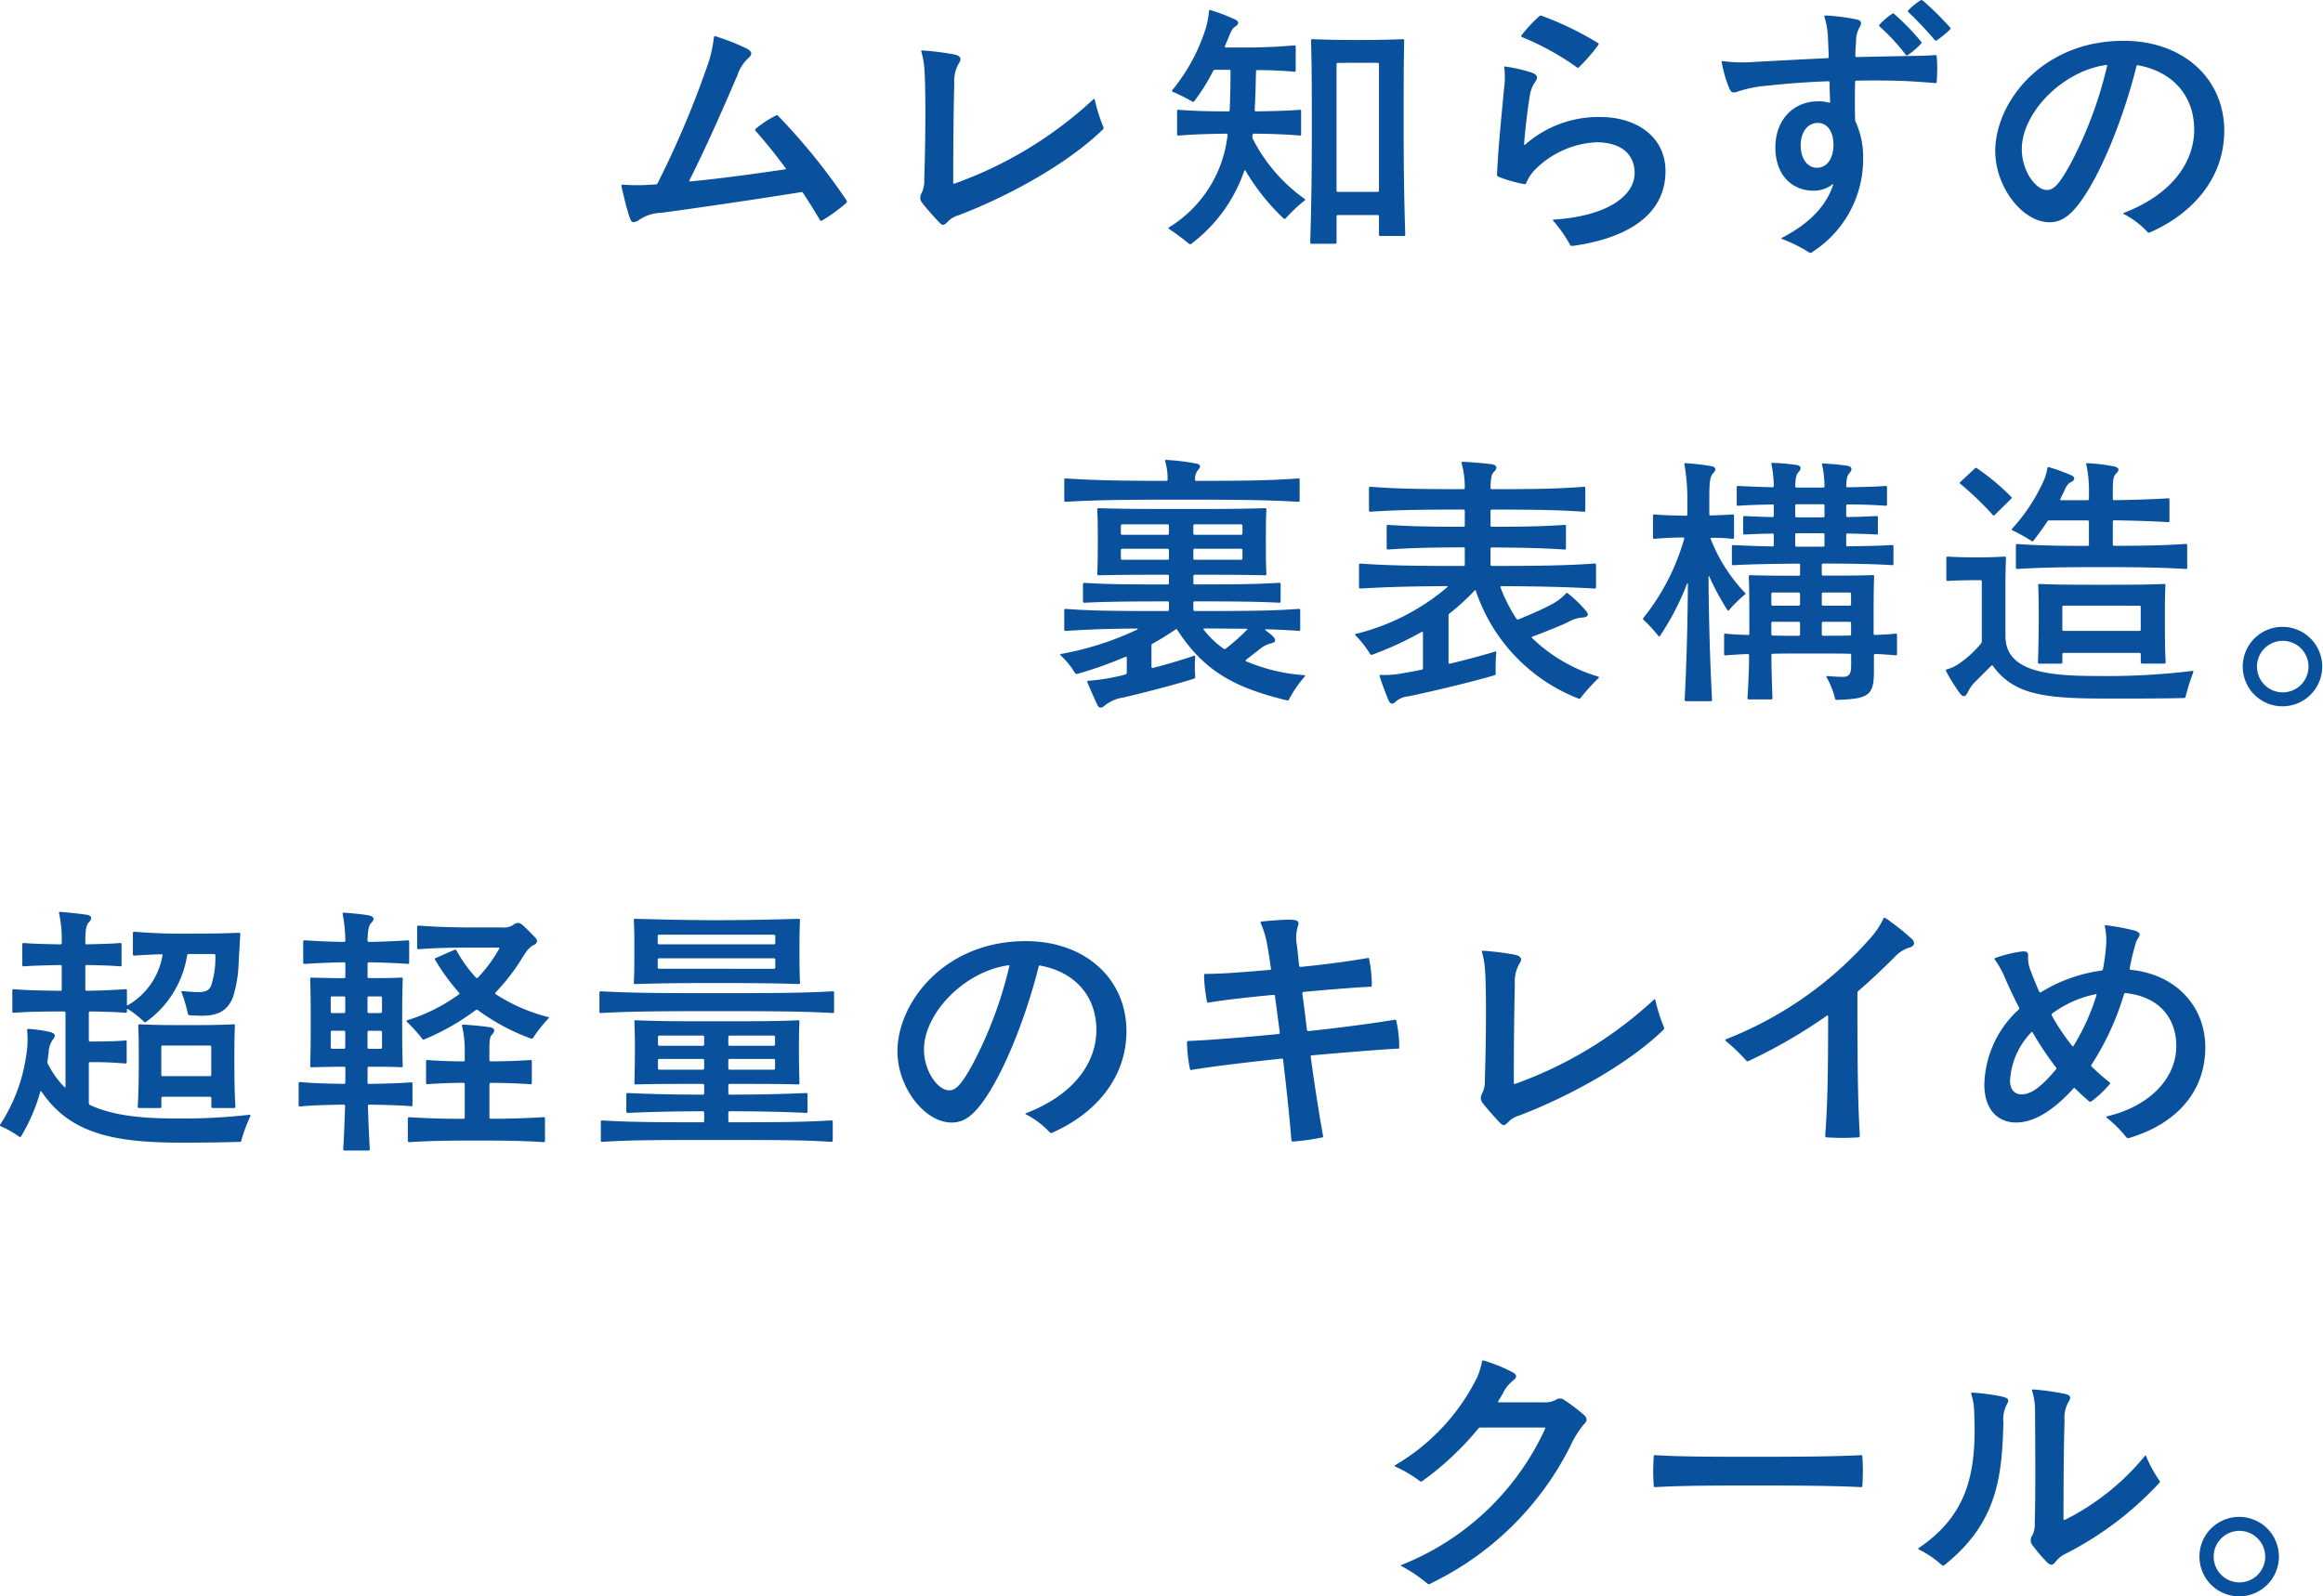 <svg xmlns="http://www.w3.org/2000/svg" width="226.008" height="155.348" viewBox="0 0 226.008 155.348"><path d="M82.35 19.484a60.253 60.253 0 00-6.634-8.2c-.078-.078-.1-.1-.209-.052a9.988 9.988 0 00-1.985 1.306.129.129 0 00-.026.183 49.303 49.303 0 012.925 3.63c.052.078.052.1-.052.131-3 .444-6.216.888-9.22 1.175-.078 0-.1-.052-.078-.1 1.907-3.787 3.6-7.757 4.675-10.238a3.9 3.9 0 011.071-1.673c.418-.366.366-.653-.209-.94a21.881 21.881 0 00-2.821-1.123.533.533 0 00-.235-.052.1.1 0 00-.1.1 12.4 12.4 0 01-.47 2.3 93.317 93.317 0 01-4.993 11.882c-.052.1-.078.131-.183.131-.261.026-.522.026-.81.052a18.228 18.228 0 01-2.4-.026c-.078 0-.131.026-.131.1 0 .131.131.627.261 1.175.183.81.444 1.645.548 1.959.1.287.209.418.366.418a1.139 1.139 0 00.627-.287 4.123 4.123 0 012.089-.627c3.291-.444 9.22-1.306 13.581-2.011.1-.026.157.026.209.1.548.862 1.1 1.7 1.619 2.612a.141.141 0 00.209.052 16.451 16.451 0 002.351-1.7.226.226 0 00.078-.157c-.001-.041-.027-.068-.053-.12zm24.022-9.82a39.125 39.125 0 01-13.5 8.2c-.078.026-.131 0-.131-.078 0-3.448.026-6.608.1-9.664a3.475 3.475 0 01.444-1.959c.287-.418.209-.731-.444-.862a25.838 25.838 0 00-3.108-.392c-.078 0-.131.026-.1.1a8 8 0 01.313 1.881c.131 1.776.1 7.052-.026 10.6a2.623 2.623 0 01-.209 1.2 1.424 1.424 0 00-.183.548.841.841 0 00.209.522c.261.366 1.306 1.541 1.672 1.907.131.131.235.209.34.209.131 0 .261-.1.444-.287a2.387 2.387 0 011.1-.653c4.518-1.724 10.4-4.832 14-8.332a.226.226 0 00.078-.157c0-.052-.026-.078-.052-.157a16.71 16.71 0 01-.81-2.586c-.033-.093-.059-.119-.138-.04zm15.488 3.5c.026-.131.052-.157.209-.157 1.959.026 3.16.078 4.388.183.1 0 .131-.052.131-.131v-2.246c0-.078-.026-.131-.131-.131-1.175.1-2.429.131-4.257.157a.123.123 0 01-.131-.131c.078-1.228.1-2.716.131-3.787 0-.078.052-.1.131-.1 1.123 0 2.377.052 3.6.157.1 0 .131-.052.131-.131v-2.3c0-.078-.026-.131-.131-.131a56.15 56.15 0 01-4.936.209h-1.721c-.1 0-.131-.052-.078-.183.1-.261.183-.418.261-.627.34-.836.444-1.071.757-1.254.287-.183.392-.444-.026-.653a17.427 17.427 0 00-2.3-.888 1.065 1.065 0 00-.183-.052c-.052 0-.078.078-.078.1a8.515 8.515 0 01-.287 1.593 18 18 0 01-3.29 6.115c-.052.078 0 .131.052.157a18.026 18.026 0 011.881.94.136.136 0 00.209-.026 19.233 19.233 0 001.828-2.925.2.2 0 01.209-.131h1.358c.078 0 .131.026.131.131 0 1.149-.026 2.56-.078 3.787a.123.123 0 01-.131.131c-2.142 0-3.526-.052-4.858-.157a.123.123 0 00-.131.131v2.246a.123.123 0 00.131.131c1.306-.1 2.612-.157 4.649-.183.1 0 .131.052.131.131a12.067 12.067 0 01-5.694 8.985c-.052.026-.052.052-.052.078s0 .052.052.078a21.816 21.816 0 011.933 1.435.2.2 0 00.131.052.1.1 0 00.078-.026 14.957 14.957 0 005.171-7.1c.026-.078.078-.1.131-.026a21.145 21.145 0 003.709 4.649.126.126 0 00.183 0 14.8 14.8 0 011.854-1.75q.118-.078 0-.157a16.14 16.14 0 01-5.041-5.85.482.482 0 01-.026-.343zm14.861 9.664c-.1-3.056-.157-6.216-.157-10.656 0-3.448 0-5.746.052-8.227 0-.078-.026-.131-.131-.131-1.306.052-2.716.078-4.388.078-1.7 0-3.108-.026-4.414-.078-.078 0-.131.026-.131.131.078 2.507.078 5.067.078 8.7 0 4.623-.052 7.574-.157 10.944a.123.123 0 00.131.131h2.3a.123.123 0 00.131-.131v-2.533a.123.123 0 01.131-.131h3.865a.123.123 0 01.131.131v1.776a.123.123 0 00.131.131h2.3a.123.123 0 00.128-.136zm-2.69-16.716a.123.123 0 01.131.131v12.3a.123.123 0 01-.131.131h-3.866a.123.123 0 01-.131-.131V6.246a.123.123 0 01.131-.131zm21.429-1.933a31.248 31.248 0 00-5.38-2.612 1.064 1.064 0 00-.183-.052.226.226 0 00-.157.078 14.208 14.208 0 00-1.7 1.828c-.052.078-.052.157.026.183a25.815 25.815 0 015.354 2.952c.078.052.131.052.183 0a16.884 16.884 0 001.907-2.194c.05-.079.025-.131-.05-.183zm.261 7.209a10.77 10.77 0 00-7.339 2.69c-.052.052-.1.026-.1-.052.1-1.384.34-3.448.548-4.649a3.18 3.18 0 01.548-1.436c.287-.418.209-.679-.392-.888a14.6 14.6 0 00-2.533-.575c-.1-.026-.131 0-.1.1a7.866 7.866 0 01-.026 2.063c-.209 2.3-.575 5.772-.679 8.358a.22.22 0 00.1.183 12.94 12.94 0 002.533.731.165.165 0 00.209-.1 3.954 3.954 0 01.888-1.332 8.992 8.992 0 015.949-2.635c2.325 0 3.683 1.1 3.709 2.951.026 2.351-2.847 4.257-7.862 4.571-.078 0-.131.052-.052.131a12.846 12.846 0 011.645 2.347.121.121 0 00.131.078 2.031 2.031 0 00.34-.026c4.754-.705 8.8-2.795 8.8-7.235.001-3.395-2.872-5.275-6.32-5.275zm31.1-11.335a6.265 6.265 0 00-1.149.94.109.109 0 000 .183 36.423 36.423 0 012.56 2.716.136.136 0 00.209.026 9.294 9.294 0 001.254-1.019.239.239 0 00.078-.131c0-.026 0-.052-.052-.1a29.55 29.55 0 00-2.586-2.56c-.1-.078-.157-.1-.183-.1-.055-.008-.082.018-.134.044zm-2.716 1.28a6.669 6.669 0 00-1.228 1.045.129.129 0 00-.026.183 18.987 18.987 0 012.56 2.769c.052.078.1.078.209.026a8.379 8.379 0 001.28-1.1.135.135 0 000-.209 23.414 23.414 0 00-2.612-2.69c-.082-.051-.108-.077-.186-.025zm4.179 4.022c-.757.078-1.593.078-2.951.1-1.228.026-2.821.052-4.7.1a.123.123 0 01-.131-.131 29.89 29.89 0 01.078-1.384 2.683 2.683 0 01.34-1.384c.235-.366.183-.627-.157-.731a19.271 19.271 0 00-3.16-.418c-.078 0-.131.052-.1.131a7.833 7.833 0 01.34 2.037c.026.5.052 1.2.078 1.854 0 .078-.026.131-.131.131-2.116.1-4.675.235-7.078.366a15 15 0 01-3.108-.078c-.1-.026-.1.026-.1.078a12.151 12.151 0 00.705 2.481c.209.522.366.6.966.366a12.314 12.314 0 012.9-.548 79.365 79.365 0 015.8-.418c.078 0 .131.026.131.131 0 .731.026 1.306.052 1.854 0 .078-.052.131-.131.1a3.177 3.177 0 00-1.045-.131c-2.4 0-4.153 1.8-4.153 4.492 0 2.664 1.593 4.205 3.735 4.205a2.934 2.934 0 001.8-.6c.078-.078.1-.026.078.052-.757 2.22-2.455 3.813-4.989 5.145-.052.026-.052.078.026.1a14.843 14.843 0 012.586 1.28.347.347 0 00.183.078c.052 0 .078-.026.157-.078a10.728 10.728 0 004.962-9.089 8.319 8.319 0 00-.731-3.6.492.492 0 01-.052-.209 85.729 85.729 0 010-3.657.123.123 0 01.131-.131 85.016 85.016 0 014.492.026c1.645.078 2.56.157 3.16.209.1 0 .157-.026.157-.1.026-.392.052-.888.052-1.332 0-.47-.026-.836-.052-1.175-.013-.071-.039-.123-.143-.123zM176.76 16.324c-.914 0-1.567-.888-1.567-2.168 0-1.332.679-2.194 1.672-2.194.914 0 1.515.836 1.515 2.142.002 1.201-.546 2.22-1.62 2.22zM206.605 3.97c-7.94 0-12.484 6.007-12.484 10.735 0 3.474 2.638 6.921 5.276 6.921 1.1 0 1.959-.575 2.951-1.907 2.116-2.847 4.309-8.436 5.511-13.268.026-.1.052-.131.157-.1 3.5.653 5.459 3.082 5.459 6.268 0 2.951-1.907 6.19-6.843 8.1-.078.026-.078.078-.026.1a8.486 8.486 0 012.325 1.75.222.222 0 00.131.078.371.371 0 00.157-.052c4.127-1.828 7.182-5.276 7.182-9.873.001-5.043-3.969-8.752-9.794-8.752zm-5.2 12.04c-1.1 2.011-1.645 2.481-2.246 2.481-1.123 0-2.455-1.881-2.455-3.97 0-3.552 3.944-7.6 8.2-8.2.1-.026.131.026.1.1a39.782 39.782 0 01-3.594 9.589zm-94.313 52.854a.719.719 0 00.392-.209 3.752 3.752 0 011.854-.784c2.063-.5 4.78-1.175 6.817-1.828a.2.2 0 00.131-.183 12.213 12.213 0 010-1.959c0-.078-.052-.1-.131-.078a61.25 61.25 0 01-3.97 1.175c-.1.026-.157-.026-.157-.131v-2.062c0-.078.026-.131.131-.183a24.994 24.994 0 002.194-1.358c.078-.052.131-.052.183.026 2.638 4.074 5.642 5.642 10.682 6.869.1.026.157-.026.209-.131a11.7 11.7 0 011.515-2.194.1.1 0 00.026-.078c0-.026-.026-.052-.078-.052a17.482 17.482 0 01-5.668-1.358c-.052-.026-.052-.078 0-.131l1.438-1.123a2.75 2.75 0 011.045-.5c.444-.078.444-.366.157-.653-.183-.183-.47-.392-.731-.6-.052-.052-.052-.1.026-.1 1.149.026 2.142.078 3.212.157.1 0 .131-.052.131-.131v-1.881c0-.078-.026-.131-.131-.131-2.586.183-4.623.209-10.134.209a.123.123 0 01-.131-.131v-.679a.123.123 0 01.131-.131c4.048 0 6.164.026 8.227.131.1 0 .131-.052.131-.131v-1.675c0-.078-.026-.131-.131-.131-2.089.131-4.127.157-8.227.157a.123.123 0 01-.131-.131v-.679a.123.123 0 01.131-.131c2.612 0 4.7 0 6.843.052.1 0 .131-.052.131-.131-.052-1.149-.052-2.194-.052-3.291 0-1.071 0-1.828.052-2.977 0-.078-.026-.131-.131-.131-2.481.078-4.884.078-8.149.078-3.134 0-5.563 0-8.044-.078-.078 0-.131.026-.131.131.052 1.149.052 1.881.052 2.977s0 2.142-.052 3.291a.123.123 0 00.131.131c2.142-.052 4.205-.052 6.712-.052.1 0 .131.052.131.131v.684c0 .078-.026.131-.131.131-4.205 0-6.033-.026-8.1-.157a.123.123 0 00-.131.131v1.672a.123.123 0 00.131.131c2.089-.1 3.892-.131 8.1-.131.1 0 .131.052.131.131v.679c0 .078-.026.131-.131.131-5.38 0-7.365-.026-9.925-.209a.123.123 0 00-.131.131v1.881a.123.123 0 00.131.131c2.037-.131 3.683-.209 6.947-.235.078 0 .1.052.026.1a29.274 29.274 0 01-7.285 2.352c-.131.026-.209.052-.209.1 0 .026.026.052.052.078a7.6 7.6 0 011.384 1.7.236.236 0 00.261.078 38.758 38.758 0 004.623-1.645c.1-.052.157 0 .157.078v1.463c0 .1-.078.157-.183.183a19.485 19.485 0 01-3.578.6c-.078 0-.1.052-.078.131.261.653.679 1.567.94 2.142.101.237.206.341.363.341zm11.936-5.746a9.072 9.072 0 01-1.907-1.828c-.052-.078-.052-.131.052-.131 1.672 0 2.977.026 4.1.026.078 0 .1.052.052.1a20.17 20.17 0 01-2.065 1.833.2.2 0 01-.232 0zm-9.847-8.645a.123.123 0 01-.131-.131v-.81a.123.123 0 01.131-.131h4.414a.123.123 0 01.131.131v.81a.123.123 0 01-.131.131zm0-2.429a.123.123 0 01-.131-.131v-.757a.123.123 0 01.131-.131h4.414a.123.123 0 01.131.131v.757a.123.123 0 01-.131.131zm7.052 2.429a.123.123 0 01-.131-.131v-.81a.123.123 0 01.131-.131h4.518a.123.123 0 01.131.131v.81a.123.123 0 01-.131.131zm0-2.429a.123.123 0 01-.131-.131v-.757a.123.123 0 01.131-.131h4.518a.123.123 0 01.131.131v.757a.123.123 0 01-.131.131zm-12.563-3.212c2.769-.157 4.936-.209 11.309-.209s8.567.052 11.335.209c.1 0 .131-.052.131-.131V46.69c0-.078-.026-.131-.131-.131-2.533.183-4.623.235-9.925.235a.123.123 0 01-.131-.131 1.463 1.463 0 01.287-.914c.313-.313.287-.575-.235-.653a21.3 21.3 0 00-2.847-.34c-.078 0-.131.026-.1.131a6.223 6.223 0 01.235 1.776c0 .078-.026.131-.131.131-5.224 0-7.261-.078-9.794-.235a.123.123 0 00-.131.131v2.011a.123.123 0 00.128.131zm45.446 13.114c1.175-.444 2.507-.966 3.4-1.384a3.394 3.394 0 011.437-.47c.47 0 .705-.235.366-.627a12.473 12.473 0 00-1.776-1.724c-.078-.052-.131-.052-.183 0a5.06 5.06 0 01-1.463 1.1c-.757.418-1.959.94-3.16 1.437a.175.175 0 01-.209-.078 15.706 15.706 0 01-1.541-3.03c-.026-.078.026-.131.1-.131 4.388.026 6.66.1 9.063.235.1 0 .131-.052.131-.131V54.97c0-.078-.026-.131-.131-.131-2.586.183-4.962.235-10 .235a.123.123 0 01-.135-.128v-1.543a.123.123 0 01.131-.131c3.4.026 5.25.078 7.078.209.1 0 .131-.052.131-.131v-2.141c0-.078-.026-.131-.131-.131-1.828.131-3.683.183-7.078.183a.123.123 0 01-.131-.131v-1.41a.123.123 0 01.131-.131c4.545 0 6.686.052 8.959.209.1 0 .131-.052.131-.131V47.5c0-.078-.026-.131-.131-.131-2.272.183-4.414.235-8.959.235a.123.123 0 01-.131-.131c.026-.992.1-1.358.34-1.567.34-.313.34-.653-.235-.731-.705-.1-2.116-.209-2.821-.235-.078 0-.131.052-.1.131a8.767 8.767 0 01.313 2.4.123.123 0 01-.131.131c-4.571 0-6.765-.052-9.063-.235a.123.123 0 00-.131.131v2.168a.123.123 0 00.131.131c2.3-.157 4.492-.209 9.063-.209.1 0 .131.052.131.131v1.41c0 .078-.026.131-.131.131-3.474 0-5.459-.052-7.339-.183a.123.123 0 00-.131.131v2.138a.123.123 0 00.131.131c1.881-.131 3.865-.209 7.339-.209.1 0 .131.052.131.131v1.547c0 .078-.026.131-.131.131-5.119 0-7.5-.052-10.029-.235a.123.123 0 00-.131.131v2.168a.123.123 0 00.131.131c2.246-.131 4.362-.209 8.41-.235.078 0 .1.052.052.1a21.67 21.67 0 01-8.88 4.545c-.078.026-.1.052-.1.078s.026.052.052.078a9.789 9.789 0 011.41 1.8.175.175 0 00.209.078 33.018 33.018 0 004.806-2.22c.052-.026.131-.026.131.052v3.474c0 .078-.026.131-.131.157-.653.131-1.254.235-1.854.34a8.9 8.9 0 01-2.142.157q-.118 0-.078.157c.287.888.653 1.854.862 2.325.1.235.235.313.34.313.131 0 .209-.052.366-.209a2.179 2.179 0 011.228-.5c2.481-.522 5.877-1.332 8.332-2.037a.191.191 0 00.157-.183 17.233 17.233 0 01.052-2.037c0-.078-.026-.131-.1-.1q-2.233.666-4.388 1.175c-.1.026-.157 0-.157-.1v-4.6a.2.2 0 01.1-.183 22.1 22.1 0 002.429-2.22c.078-.078.1-.052.131.026a17.062 17.062 0 009.971 10.473.137.137 0 00.209-.052 20.837 20.837 0 011.75-1.933c.026-.026.052-.052.052-.078s-.026-.052-.1-.078a15.672 15.672 0 01-6.4-3.735c-.086-.078-.034-.131.045-.154zm35.312-.287c-.627.078-1.28.1-2.011.131a.123.123 0 01-.131-.131v-.679c0-2.089 0-3.552.052-4.884 0-.078-.026-.131-.131-.131-1.436.052-2.9.052-4.832.052a.123.123 0 01-.131-.131v-.914a.123.123 0 01.131-.131c2.821 0 5.145.052 6.712.157.1 0 .131-.052.131-.131v-1.7c0-.078-.026-.131-.131-.131-1.1.078-2.586.1-4.336.131a.123.123 0 01-.131-.131v-.99a.123.123 0 01.131-.131c1.1.026 1.985.052 2.821.1.1 0 .131-.052.131-.131v-1.538c0-.078-.026-.131-.131-.131-.836.052-1.724.078-2.821.1a.123.123 0 01-.131-.131v-.966c0-.1.052-.131.131-.131 1.463 0 2.638.052 3.709.131.1 0 .131-.052.131-.131v-1.666c0-.078-.026-.131-.131-.131-1.045.078-2.246.1-3.709.131a.123.123 0 01-.131-.131c.026-.731.1-1.019.313-1.254.313-.34.261-.627-.183-.705-.575-.1-1.567-.183-2.377-.235-.078 0-.131.026-.1.131a9.831 9.831 0 01.235 2.089c0 .078-.026.131-.131.131h-2.587a.123.123 0 01-.131-.131c.026-.81.1-1.123.313-1.358.313-.34.287-.627-.157-.705a19.156 19.156 0 00-2.377-.209c-.078 0-.131.026-.1.1a10.631 10.631 0 01.235 2.142c0 .078-.026.131-.131.131a97.13 97.13 0 01-3.343-.131.123.123 0 00-.131.131v1.672a.123.123 0 00.131.131c1.019-.078 2.037-.1 3.343-.131.1 0 .131.026.131.131v.966c0 .078-.026.131-.131.131a88.532 88.532 0 01-2.716-.1.123.123 0 00-.131.131v1.541a.123.123 0 00.131.131c.862-.052 1.7-.078 2.716-.1.1 0 .131.052.131.131v.992c0 .078-.026.131-.131.131a111.479 111.479 0 01-3.813-.131.123.123 0 00-.131.131v1.7a.123.123 0 00.131.131c1.567-.1 3.683-.131 6.373-.157.1 0 .131.052.131.131v.914c0 .078-.026.131-.131.131-1.881 0-3.265 0-4.727-.052a.123.123 0 00-.131.131c.052 1.332.052 2.795.052 4.989v.6c0 .052-.026.1-.131.1-.81-.026-1.515-.052-2.194-.131a.123.123 0 00-.131.131v1.854a.123.123 0 00.131.131c.679-.052 1.384-.1 2.168-.131.1 0 .131.052.131.131q0 1.8-.157 4.153a.123.123 0 00.131.131h2.168a.123.123 0 00.131-.131c-.052-1.567-.1-2.9-.1-4.179 0-.1.052-.131.131-.131 1.045-.026 2.3-.026 3.735-.026 1.489 0 2.716 0 3.761.026.1 0 .131.026.131.131v.992c0 .888-.209 1.123-.836 1.123-.418 0-.836-.026-1.489-.078-.078 0-.1.052-.078.1a7.94 7.94 0 01.836 2.089c.026.1.078.131.183.131 3.03-.1 3.6-.392 3.6-2.742v-1.595a.123.123 0 01.131-.131c.731.026 1.358.078 1.985.131.1 0 .131-.052.131-.131v-1.854c-.004-.078-.032-.13-.136-.13zm-16.219-2.272a12.049 12.049 0 011.541-1.515.112.112 0 00.026-.183 16.013 16.013 0 01-3.343-5.25c-.026-.078 0-.1.078-.1a16.208 16.208 0 012.063.1c.1 0 .131-.052.131-.131V50.19c0-.078-.026-.131-.131-.131-.627.052-1.332.078-2.142.1a.123.123 0 01-.131-.131v-1.482c0-1.541.052-2.168.366-2.481.34-.34.287-.627-.183-.705a21.481 21.481 0 00-2.507-.287c-.078 0-.131.026-.1.1a19.845 19.845 0 01.287 3.787v1.1c0 .078-.026.131-.131.131-1.228-.026-2.246-.052-3.082-.131a.123.123 0 00-.131.131v2.115a.123.123 0 00.131.131 31.648 31.648 0 012.821-.131q.118 0 .078.157a21.865 21.865 0 01-3.97 7.679.1.1 0 00-.026.078c0 .026 0 .052.052.1a13.827 13.827 0 011.437 1.567q.078.118.157 0a25.469 25.469 0 002.638-5.093c.026-.078.078-.052.078.026-.026 4.6-.157 8.253-.313 11.283a.123.123 0 00.131.131h2.4a.123.123 0 00.131-.131 263.852 263.852 0 01-.34-11.988c0-.078.026-.1.078 0a25.827 25.827 0 001.75 3.239c.051.082.107.108.155.03zm6.582-10.317h2.586c.1 0 .131.052.131.131v1.015c0 .078-.026.131-.131.131h-2.587a.123.123 0 01-.131-.131v-1.018a.123.123 0 01.131-.131zm0 2.821h2.586c.1 0 .131.052.131.131v1.045c0 .078-.026.131-.131.131h-2.587a.123.123 0 01-.131-.131v-1.049a.123.123 0 01.131-.13zm-2.324 7.052a.123.123 0 01-.131-.131V57.79a.123.123 0 01.131-.131H175a.123.123 0 01.131.131v1.019a.123.123 0 01-.131.131zm4.91 0a.123.123 0 01-.131-.131V57.79a.123.123 0 01.131-.131h2.583a.123.123 0 01.131.131v1.019a.123.123 0 01-.131.131zM175 60.51a.123.123 0 01.131.131v1.1c0 .078-.026.131-.131.131-.94 0-1.776 0-2.533-.026a.123.123 0 01-.131-.131v-1.078a.123.123 0 01.131-.131zm4.962 0a.123.123 0 01.131.131v1.071c0 .1-.026.131-.131.131-.757.026-1.593.026-2.586.026a.123.123 0 01-.131-.131v-1.1a.123.123 0 01.131-.131zm17.865-7.888c.47-.6.94-1.228 1.358-1.881a.2.2 0 01.183-.1h3.735a.123.123 0 01.131.131v2.22c0 .078-.026.131-.131.131-3.134 0-4.989-.052-6.843-.183a.123.123 0 00-.131.131v2.168a.123.123 0 00.131.131c2.089-.131 4.153-.183 8.123-.183 3.944 0 6.164.052 8.28.183.1 0 .131-.052.131-.131v-2.176c0-.078-.026-.131-.131-.131-1.881.131-3.813.183-6.974.183a.123.123 0 01-.131-.131v-2.22a.123.123 0 01.131-.131c1.645.026 3.761.078 5.25.183.1 0 .131-.052.131-.131v-2.062c0-.078-.026-.131-.131-.131-1.463.1-3.578.157-5.25.183a.123.123 0 01-.131-.131v-.653c0-1.123.026-1.515.34-1.828.366-.366.235-.575-.235-.679a18.914 18.914 0 00-2.586-.313c-.078 0-.131.026-.1.131a11.939 11.939 0 01.261 2.69v.654a.123.123 0 01-.131.131h-2.586c-.078 0-.1-.052-.052-.157.131-.261.235-.47.34-.705.261-.575.392-.757.705-.914.366-.183.418-.47 0-.653a18.476 18.476 0 00-2.168-.784c-.1-.026-.131 0-.157.1a5.165 5.165 0 01-.444 1.41 17.544 17.544 0 01-3 4.492c-.052.052-.026.1.026.131a18.432 18.432 0 011.88 1.045c.071.055.123.055.175-.023zm-2.167-4.286a22.741 22.741 0 00-3.317-2.769.138.138 0 00-.209.026l-1.41 1.306c-.078.078-.078.131 0 .183a31.314 31.314 0 013.16 3.03.109.109 0 00.183 0l1.593-1.566c.077-.08.077-.132 0-.21zm8.384 17.447c-4.91 0-8.932-.444-8.932-3.892v-5.245c0-.784.026-1.593.052-2.351 0-.1-.026-.131-.131-.131-.862.052-1.75.078-2.769.078-.993 0-1.881-.026-2.769-.078a.123.123 0 00-.131.131v2.111a.123.123 0 00.131.131c.653-.052 1.724-.078 3.186-.078.1 0 .131.052.131.131v5.8a.365.365 0 01-.078.235 10.157 10.157 0 01-2.22 2.011 3.594 3.594 0 01-1.1.5c-.078.026-.1.052-.1.1a.442.442 0 00.052.131 16.854 16.854 0 001.175 1.907c.209.313.366.47.522.47s.287-.157.418-.444a3.446 3.446 0 01.705-.966l1.541-1.541c.078-.078.131-.052.183.026 2.089 2.925 5.406 3.16 11.257 3.16 2.977 0 5.067 0 7.313-.052.078 0 .131-.026.157-.131a21.911 21.911 0 01.731-2.325.349.349 0 00.026-.131c0-.026-.026-.052-.078-.052a68.533 68.533 0 01-9.274.495zm6.66-1.332c-.078-1.175-.078-3.186-.078-4.309 0-.888 0-2.142.052-3.186 0-.078-.026-.131-.131-.131-1.645.078-3.213.078-6.216.078-2.821 0-4.257 0-5.9-.078a.123.123 0 00-.131.131c.052 1.045.052 2.3.052 3.186 0 1.123-.026 3.134-.078 4.309a.123.123 0 00.131.131h2.116a.123.123 0 00.131-.131v-.784a.123.123 0 01.131-.131h7.365a.123.123 0 01.131.131v.779a.123.123 0 00.131.131h2.168a.123.123 0 00.124-.131zm-2.56-5.511a.123.123 0 01.131.131v2.194a.123.123 0 01-.131.131h-7.365a.123.123 0 01-.131-.131V59.07a.123.123 0 01.131-.131zm13.947 9.794a3.866 3.866 0 10-3.892-3.865 3.868 3.868 0 003.891 3.865zm0-1.358a2.507 2.507 0 112.507-2.507 2.508 2.508 0 01-2.508 2.507zM17.26 108.846c-3.421 0-6.216-.261-8.488-1.306a.244.244 0 01-.131-.183v-3.863a.123.123 0 01.131-.131h.575c.966 0 1.881.052 2.847.131.1 0 .131-.052.131-.131v-2.011c0-.078-.026-.1-.131-.1-.966.078-1.881.1-2.847.1h-.575a.123.123 0 01-.131-.131v-2.664a.123.123 0 01.131-.131c1.489.026 2.455.052 3.448.131.1 0 .131-.052.131-.131v-.18c0-.078.052-.078.131-.026a9.937 9.937 0 011.543 1.226.152.152 0 00.183 0 9.857 9.857 0 004-6.477c.026-.1.078-.131.157-.131h2.455a.123.123 0 01.131.131 8.6 8.6 0 01-.422 2.977c-.235.548-.784.6-1.254.6-.444 0-.992-.052-1.541-.1-.052 0-.1.026-.078.1a14.131 14.131 0 01.627 2.116c.026.1.078.131.157.131a15 15 0 001.175.052c1.437 0 2.455-.366 3.03-1.75a12.172 12.172 0 00.575-3.474l.157-2.716c0-.078-.026-.131-.131-.131a99.491 99.491 0 01-4.231.078 57.671 57.671 0 01-5.955-.183.123.123 0 00-.131.131v2.063a.123.123 0 00.131.131c.784-.052 1.567-.1 2.638-.131.1 0 .131.052.1.183a6.966 6.966 0 01-3.317 4.754c-.078.052-.131.052-.131-.026V96.39c0-.078-.026-.131-.131-.131a61.49 61.49 0 01-3.787.157.123.123 0 01-.131-.131v-2.246a.123.123 0 01.131-.131c1.28.026 2.4.052 3.265.131.1 0 .131-.052.131-.131v-2.011c0-.078-.026-.131-.131-.131-.862.078-1.985.1-3.265.131-.078 0-.131-.052-.131-.157 0-1.358.1-1.75.366-2.011.313-.313.287-.627-.209-.705-.653-.1-1.645-.209-2.612-.287-.078 0-.131.026-.1.131a12.193 12.193 0 01.261 2.9c0 .078-.026.131-.131.131-1.384-.026-2.612-.052-3.578-.131a.123.123 0 00-.131.131v2.011a.123.123 0 00.131.131c.966-.078 2.194-.1 3.578-.131.1 0 .131.052.131.131v2.246c0 .078-.026.131-.131.131-2.063-.026-3.317-.052-4.545-.157a.123.123 0 00-.131.131v2.037a.123.123 0 00.131.131c1.306-.1 2.638-.131 4.91-.131.1 0 .131.052.131.131v7.206c0 .052-.052.078-.1.026a9.037 9.037 0 01-1.619-2.272.557.557 0 01-.026-.313l.1-.705a2.438 2.438 0 01.444-1.384c.287-.34.235-.575-.47-.731a15.133 15.133 0 00-1.933-.261c-.078 0-.131.026-.131.131a9.21 9.21 0 01-.1 2.533 16.522 16.522 0 01-2.459 6.556c-.078.1-.078.131-.078.157 0 .052.026.078.078.1a9.773 9.773 0 011.8 1.019c.078.052.131.026.183-.052a17.747 17.747 0 001.854-4.309c.026-.078.078-.1.131-.026 2.847 4.231 7.365 4.962 13.738 4.962 1.8 0 4.022-.026 5.537-.078.1 0 .131-.026.157-.131a16.062 16.062 0 01.81-2.22c.078-.157.078-.183.078-.209 0-.052-.026-.078-.1-.078a57.308 57.308 0 01-7.006.365zm5.642-1.149c-.078-1.175-.1-2.9-.1-4.231 0-1.384 0-2.56.052-3.657 0-.078-.026-.131-.131-.131-1.515.078-2.925.078-4.571.078-1.619 0-3.056 0-4.571-.078a.123.123 0 00-.131.131c.052 1.1.052 2.272.052 3.657 0 1.358-.026 3.03-.1 4.231a.123.123 0 00.131.131h2.037a.123.123 0 00.131-.131v-.836a.123.123 0 01.131-.131h4.6a.123.123 0 01.131.131v.836a.123.123 0 00.131.131h2.089a.123.123 0 00.123-.129zm-2.478-5.951a.123.123 0 01.131.131v2.716a.123.123 0 01-.131.131h-4.6a.123.123 0 01-.131-.131v-2.719a.123.123 0 01.131-.131zm19.563 3.578c-1.149.1-2.69.131-4.1.157a.123.123 0 01-.127-.135v-1.41a.123.123 0 01.131-.131c1.071 0 1.985 0 3.16.052.1 0 .131-.052.131-.131-.052-1.672-.052-2.742-.052-4.179 0-1.593 0-2.612.052-4.283 0-.1-.026-.131-.131-.131-1.175.052-2.089.052-3.16.052a.123.123 0 01-.131-.131v-1.28a.123.123 0 01.131-.131c1.358.026 2.769.078 3.787.157.1 0 .131-.052.131-.131v-2.033c0-.078-.026-.131-.131-.131a72.25 72.25 0 01-3.787.157c-.078 0-.131-.052-.131-.157.026-1.123.157-1.489.366-1.7.366-.366.261-.627-.287-.731-.679-.131-2.037-.235-2.4-.261-.078 0-.131.026-.1.131a14.372 14.372 0 01.261 2.586.123.123 0 01-.131.131 73.305 73.305 0 01-3.839-.157.123.123 0 00-.131.131v2.037a.123.123 0 00.131.131 75.735 75.735 0 013.839-.157c.1 0 .131.052.131.131v1.28c0 .078-.026.131-.131.131-1.045 0-2.037-.026-3.16-.052-.078 0-.131.026-.131.131.052 1.672.052 2.69.052 4.283 0 1.463 0 2.507-.052 4.179a.123.123 0 00.131.131c1.123-.026 2.116-.052 3.16-.052.1 0 .131.026.131.131v1.407a.123.123 0 01-.131.131c-1.463-.026-3-.052-4.283-.183a.123.123 0 00-.131.131v2.121a.123.123 0 00.131.131c1.28-.131 2.795-.157 4.257-.183a.123.123 0 01.131.131c-.052 1.593-.1 2.925-.183 4.205a.123.123 0 00.131.131h2.325a.123.123 0 00.131-.131c-.078-1.28-.131-2.612-.183-4.205a.123.123 0 01.131-.131c1.306.026 2.925.052 4.074.157.1 0 .131-.026.131-.1v-2.125c-.013-.08-.04-.104-.144-.104zm8.567-12.978a13.567 13.567 0 01-2.064 2.79.126.126 0 01-.183 0 13.284 13.284 0 01-1.907-2.664.126.126 0 00-.157-.052l-1.854.81a.112.112 0 00-.052.183 20.922 20.922 0 002.323 3.185.112.112 0 01-.026.183 17.35 17.35 0 01-5.015 2.507c-.078.026-.1.078-.026.157a14.608 14.608 0 011.489 1.645.137.137 0 00.209.052 22.969 22.969 0 004.989-2.847.159.159 0 01.209 0 20.6 20.6 0 005.171 2.77.175.175 0 00.209-.078 14.247 14.247 0 011.491-1.881c.026-.026.052-.052.052-.078a.056.056 0 00-.052-.052 16.817 16.817 0 01-5.119-2.22.112.112 0 01-.026-.183 19.444 19.444 0 002.664-3.474c.444-.679.653-.94 1.071-1.149a.4.4 0 00.13-.704c-.34-.366-.705-.731-1.123-1.123-.287-.261-.418-.313-.575-.313a.9.9 0 00-.47.209 1.67 1.67 0 01-1.071.235h-2.9c-1.619 0-3.578-.052-5.224-.183a.123.123 0 00-.131.131v2.037a.123.123 0 00.131.131c1.645-.131 3.6-.157 5.224-.157h2.533c.08-.002.132.024.08.133zm-16.245 6.242a.123.123 0 01-.131-.131v-1.362a.123.123 0 01.131-.131h1.151a.123.123 0 01.131.131v1.358a.123.123 0 01-.131.131zm3.578 0a.123.123 0 01-.131-.131v-1.362a.123.123 0 01.131-.131h1.149a.123.123 0 01.131.131v1.358a.123.123 0 01-.131.131zm11.858 6.791c1.437 0 2.742.052 3.865.131.1 0 .131-.052.131-.131v-2.094c0-.078-.026-.131-.131-.131a56.105 56.105 0 01-3.865.131.123.123 0 01-.131-.131v-.992c0-.966.052-1.28.261-1.489.313-.313.287-.627-.183-.705a32.91 32.91 0 00-2.638-.261c-.078 0-.131.026-.1.131a10.284 10.284 0 01.261 2.481v.836c0 .078-.026.131-.131.131-1.2 0-2.455-.052-3.5-.131a.123.123 0 00-.131.131v2.089a.123.123 0 00.131.131c1.045-.078 2.3-.131 3.5-.131a.123.123 0 01.131.131v3.24c0 .078-.026.131-.131.131-2.037 0-3.657-.052-5.276-.157a.123.123 0 00-.131.131v2.165a.123.123 0 00.131.131c1.959-.131 3.97-.157 6.712-.157 2.481 0 4.414.026 6.373.157.1 0 .131-.052.131-.131v-2.17c0-.078-.026-.131-.131-.131-1.645.1-3.239.157-5.145.157a.123.123 0 01-.131-.131v-3.236a.123.123 0 01.127-.131zm-14.156-3.448a.123.123 0 01-.131.131h-1.149a.123.123 0 01-.131-.131v-1.493a.123.123 0 01.131-.131h1.151a.123.123 0 01.131.131zm3.448-1.619a.123.123 0 01.131.131v1.489a.123.123 0 01-.131.131h-1.149a.123.123 0 01-.131-.131v-1.494a.123.123 0 01.131-.131zm21.546 10.808c2.742-.183 5.354-.183 11.179-.183 5.8 0 8.462 0 11.126.183.1 0 .131-.052.131-.131v-1.828c0-.078-.026-.131-.131-.131-2.481.157-4.962.183-9.9.183a.123.123 0 01-.128-.13v-.81a.123.123 0 01.131-.131c2.847 0 5.2.052 7.444.157.1 0 .131-.052.131-.131v-1.671c0-.078-.026-.131-.131-.131-2.3.1-4.6.157-7.444.157a.123.123 0 01-.131-.13v-.784a.123.123 0 01.131-.131c2.638 0 5.015 0 6.66.052.1 0 .131-.052.131-.131-.026-1.019-.052-2.037-.052-3.082 0-.966 0-1.881.052-2.9 0-.078-.026-.131-.131-.131-1.959.1-4.832.1-7.992.1-2.951 0-5.615 0-7.809-.1-.078 0-.131.026-.131.131a53.93 53.93 0 01.052 2.873c0 1.1-.026 2.116-.052 3.108a.123.123 0 00.131.131c1.907-.052 4.1-.052 6.53-.052.1 0 .131.052.131.131v.784c0 .078-.026.131-.131.131-2.69 0-5.041-.052-7.313-.157a.123.123 0 00-.131.131v1.672a.123.123 0 00.131.131c2.272-.1 4.623-.157 7.313-.157.1 0 .131.052.131.131v.81c0 .078-.026.131-.131.131-4.884 0-7.287-.026-9.794-.183a.123.123 0 00-.131.131v1.828a.123.123 0 00.128.129zm5.563-7.026a.123.123 0 01-.131-.131v-.784a.123.123 0 01.131-.131h4.231a.123.123 0 01.131.131v.784a.123.123 0 01-.131.131zm0-2.325a.123.123 0 01-.131-.131v-.731a.123.123 0 01.131-.131h4.231a.123.123 0 01.131.131v.731a.123.123 0 01-.131.131zm6.843 2.325a.123.123 0 01-.129-.13v-.784a.123.123 0 01.131-.131h4.283a.123.123 0 01.131.131v.784a.123.123 0 01-.131.131zm0-2.325a.123.123 0 01-.129-.13v-.731a.123.123 0 01.131-.131h4.283a.123.123 0 01.131.131v.731a.123.123 0 01-.131.131zm-12.537-3.186c2.742-.157 5.354-.183 11.309-.183 5.929 0 8.593.026 11.257.183.1 0 .131-.052.131-.131v-1.854c0-.078-.026-.131-.131-.131-2.664.157-5.328.183-11.257.183-5.955 0-8.567-.026-11.309-.183a.123.123 0 00-.131.131v1.854a.123.123 0 00.131.131zm5.668-4.31a.123.123 0 01-.13-.127v-.76a.123.123 0 01.131-.131h11.178a.123.123 0 01.131.131v.76a.123.123 0 01-.131.131zm-2.324 1.49c2.246-.078 4.78-.1 7.862-.1 3.239 0 6.19.026 8.044.1.1 0 .131-.052.131-.131-.052-.992-.052-2.194-.052-3.134s0-1.959.052-2.951c0-.078-.026-.131-.131-.131-1.933.052-4.754.131-8.018.131-3.082 0-5.668-.078-7.888-.131-.078 0-.131.026-.131.131.052.966.052 1.933.052 2.977 0 .914 0 2.142-.052 3.108a.123.123 0 00.131.131zm2.324-3.866a.123.123 0 01-.131-.131v-.679a.123.123 0 01.131-.131h11.179a.123.123 0 01.131.131v.679a.123.123 0 01-.131.131zm35.677-.313c-7.94 0-12.484 6.007-12.484 10.735 0 3.474 2.638 6.921 5.276 6.921 1.1 0 1.959-.575 2.951-1.907 2.116-2.847 4.309-8.436 5.511-13.268.026-.1.052-.131.157-.1 3.5.653 5.459 3.082 5.459 6.268 0 2.951-1.907 6.19-6.843 8.1-.078.026-.078.078-.026.1a8.486 8.486 0 012.325 1.75.222.222 0 00.131.078.371.371 0 00.157-.052c4.127-1.828 7.183-5.276 7.183-9.873-.002-5.043-3.972-8.752-9.796-8.752zm-5.2 12.04c-1.1 2.011-1.645 2.481-2.246 2.481-1.123 0-2.455-1.881-2.455-3.97 0-3.552 3.944-7.6 8.2-8.2.1-.026.131.026.1.1a39.782 39.782 0 01-3.596 9.589zm41.537-1.7a11.7 11.7 0 00-.287-2.586c-.026-.1-.052-.131-.157-.1-1.541.261-4.858.731-8.384 1.1a.146.146 0 01-.157-.131c-.131-1.2-.287-2.4-.444-3.526 0-.078.026-.157.131-.157 2.612-.235 5.093-.444 6.5-.5.1 0 .131-.052.131-.131a13.062 13.062 0 00-.261-2.56c-.026-.1-.052-.131-.157-.1-1.8.313-3.735.575-6.5.862a.146.146 0 01-.157-.131c-.1-.888-.157-1.541-.209-1.933a4 4 0 01.1-1.933c.131-.418.026-.6-.862-.6-.548 0-1.8.078-2.69.183a.088.088 0 00-.078.131 9.424 9.424 0 01.653 2.22c.078.444.209 1.228.34 2.194.026.1 0 .157-.1.157-2.455.209-4.623.392-6.268.392-.078 0-.131.026-.131.131a14.228 14.228 0 00.287 2.56c.026.1.052.131.157.1 1.515-.261 3.709-.5 6.321-.757.078 0 .1.026.131.131.157 1.149.313 2.377.47 3.552 0 .052-.026.131-.1.131-3.761.366-7.261.627-8.8.679-.078 0-.131.026-.131.131a14.785 14.785 0 00.287 2.586c.026.1.052.131.157.1 1.463-.261 4.962-.705 8.776-1.1.1 0 .131.026.131.1.287 2.4.575 5.041.81 7.835a.123.123 0 00.131.131 21.3 21.3 0 002.847-.392c.1-.026.131-.052.1-.157-.444-2.455-.862-5.25-1.2-7.679-.026-.1.026-.157.1-.157 3.578-.313 6.817-.575 8.384-.653.106.01.132-.042.132-.12zm24.779-4.649a39.125 39.125 0 01-13.5 8.2c-.078.026-.131 0-.131-.078 0-3.448.026-6.608.1-9.664a3.475 3.475 0 01.444-1.959c.287-.418.209-.731-.444-.862a25.837 25.837 0 00-3.108-.392c-.078 0-.131.026-.1.1a8 8 0 01.313 1.881c.131 1.776.1 7.052-.026 10.6a2.623 2.623 0 01-.209 1.2 1.424 1.424 0 00-.183.548.841.841 0 00.209.522c.261.366 1.306 1.541 1.672 1.907.131.131.235.209.34.209.131 0 .261-.1.444-.287a2.387 2.387 0 011.1-.653c4.518-1.724 10.4-4.832 14-8.332a.226.226 0 00.078-.157c0-.052-.026-.078-.052-.157a16.71 16.71 0 01-.81-2.586c-.029-.09-.055-.116-.133-.037zm25.119-5.877a21.429 21.429 0 00-2.089-1.7 2.759 2.759 0 00-.6-.392c-.052 0-.078.026-.1.078a7.9 7.9 0 01-1.41 2.063 36.206 36.206 0 01-13.873 9.67c-.078.026-.1.052-.1.078 0 .052.026.078.1.157a16.8 16.8 0 011.933 1.854c.052.052.1.1.209.052a50.772 50.772 0 007.628-4.412c.078-.052.131-.026.131.078 0 5.276-.052 8.619-.287 11.6a.146.146 0 00.131.157c.418.026 1.019.052 1.541.052.575 0 1.149-.026 1.567-.052.1 0 .131-.078.131-.157-.183-3.317-.235-6.033-.235-13.895a.237.237 0 01.078-.183c1.515-1.306 2.429-2.22 3.474-3.239a3.33 3.33 0 011.489-.992c.366-.1.47-.261.47-.444a.61.61 0 00-.184-.37zm21.175 2.821a20.775 20.775 0 01.5-2.142 2.346 2.346 0 01.313-.784c.287-.392.157-.6-.418-.757a23.46 23.46 0 00-2.716-.5c-.078 0-.131.026-.1.131a6.586 6.586 0 01.131 1.7 20.547 20.547 0 01-.313 2.429c-.026.1-.052.131-.157.157a14.953 14.953 0 00-5.85 2.089.127.127 0 01-.209-.052 48.102 48.102 0 01-.81-1.985 3.32 3.32 0 01-.261-1.489c.026-.392-.209-.47-.653-.418a12.39 12.39 0 00-2.533.627c-.078.026-.1.078-.052.157a8.642 8.642 0 01.94 1.672 44.767 44.767 0 001.41 2.977c.052.1.026.157-.052.235a10.2 10.2 0 00-3.317 7.261c0 2.56 1.41 3.709 3.082 3.709 1.828 0 3.709-1.254 5.563-3.291.078-.078.1-.1.183-.026.522.522.966.914 1.358 1.254a.2.2 0 00.235 0 10.775 10.775 0 001.776-1.672c.052-.078.052-.131-.026-.183a23.91 23.91 0 01-1.724-1.515.126.126 0 01-.026-.183 26.718 26.718 0 003.16-6.843.153.153 0 01.209-.131c3.5.392 4.91 2.716 4.884 5.2-.026 3.16-2.664 5.824-6.738 6.791-.1.026-.1.052-.026.131a11.96 11.96 0 011.907 1.907.226.226 0 00.157.078.559.559 0 00.157-.026c4.7-1.41 7.365-4.623 7.365-8.8 0-3.97-2.821-7.1-7.235-7.548-.084-.001-.137-.053-.11-.157zm-5.615 7.548a21.168 21.168 0 01-1.959-2.925c-.052-.1-.052-.157.026-.209a10.532 10.532 0 014.231-1.881c.078-.026.1.026.078.1a21.412 21.412 0 01-2.22 4.91q-.075.125-.153.008zm-4.932 4.73c-.705 0-1.1-.548-1.1-1.306a7.317 7.317 0 012.063-4.727c.052-.052.078-.078.131 0a30.744 30.744 0 002.272 3.4.158.158 0 010 .209c-1.408 1.667-2.375 2.424-3.366 2.424zm-42.557 31.195a16.331 16.331 0 00-1.854-1.41.712.712 0 00-.888-.052 2.281 2.281 0 01-1.228.235h-4.283c-.078 0-.131-.026-.078-.131.183-.287.313-.5.47-.784a3.5 3.5 0 01.966-1.2c.418-.34.366-.575 0-.784a14.378 14.378 0 00-2.4-1.019 2.681 2.681 0 00-.522-.157c-.052 0-.078.026-.1.1a6.674 6.674 0 01-.548 1.7 20.4 20.4 0 01-7.888 8.384c-.052.026-.052.052-.052.078s.026.052.078.078a12.412 12.412 0 012.377 1.41.158.158 0 00.209 0 28.735 28.735 0 005.485-5.145.237.237 0 01.183-.078h6.216c.078 0 .131.026.078.131a25.819 25.819 0 01-13.973 13.242c-.052.026-.078.078-.026.1a14.268 14.268 0 012.533 1.7.223.223 0 00.157.078.81.81 0 00.287-.131 29.523 29.523 0 0013.469-13.291 9.562 9.562 0 011.306-2.116c.209-.209.287-.34.287-.47a.668.668 0 00-.261-.468zm6.923 7.026c2.821-.157 6.112-.157 9.977-.157 4.022 0 7.47.026 10.056.157.1 0 .131-.052.131-.131.026-.392.052-.914.052-1.489 0-.5-.026-.94-.052-1.358 0-.078-.026-.131-.131-.131-2.586.131-6.059.157-10.056.157s-7.339 0-9.977-.157c-.078 0-.131.026-.131.131-.026.444-.052.966-.052 1.463s.026.966.052 1.384a.123.123 0 00.131.131zm47.649-3.03a23.834 23.834 0 01-7.783 6.216.091.091 0 01-.131-.078c0-3.839.026-7.052.1-9.559a3.2 3.2 0 01.392-1.854c.287-.444.209-.653-.418-.784a25.7 25.7 0 00-3.03-.418c-.078 0-.131.052-.1.131a6.191 6.191 0 01.287 1.881c.026 3.761.052 8.2-.026 11a2.609 2.609 0 01-.209 1.149.792.792 0 00.026 1.045 13.834 13.834 0 001.41 1.645.719.719 0 00.392.209c.131 0 .261-.1.444-.34a2.572 2.572 0 01.888-.705 32.524 32.524 0 009.168-6.921.2.2 0 00.052-.1c0-.026 0-.052-.052-.131a12.76 12.76 0 01-1.28-2.351c-.026-.087-.078-.113-.13-.035zm-13.973-5.8a19.822 19.822 0 00-2.821-.366c-.078 0-.131.052-.1.131a5.634 5.634 0 01.287 1.75c.287 6.086-.731 10.055-5.354 13.216-.078.052-.078.078-.078.1s.026.052.078.078a9.723 9.723 0 012.22 1.515.136.136 0 00.1.052.2.2 0 00.131-.052c5.145-4.1 5.615-8.567 5.746-13.869a3.134 3.134 0 01.366-1.828c.208-.36.183-.569-.575-.725zm23.176 19.458a3.866 3.866 0 10-3.892-3.865 3.868 3.868 0 003.892 3.865zm0-1.358a2.507 2.507 0 112.507-2.507 2.508 2.508 0 01-2.507 2.509z" fill="#09509d"/></svg>